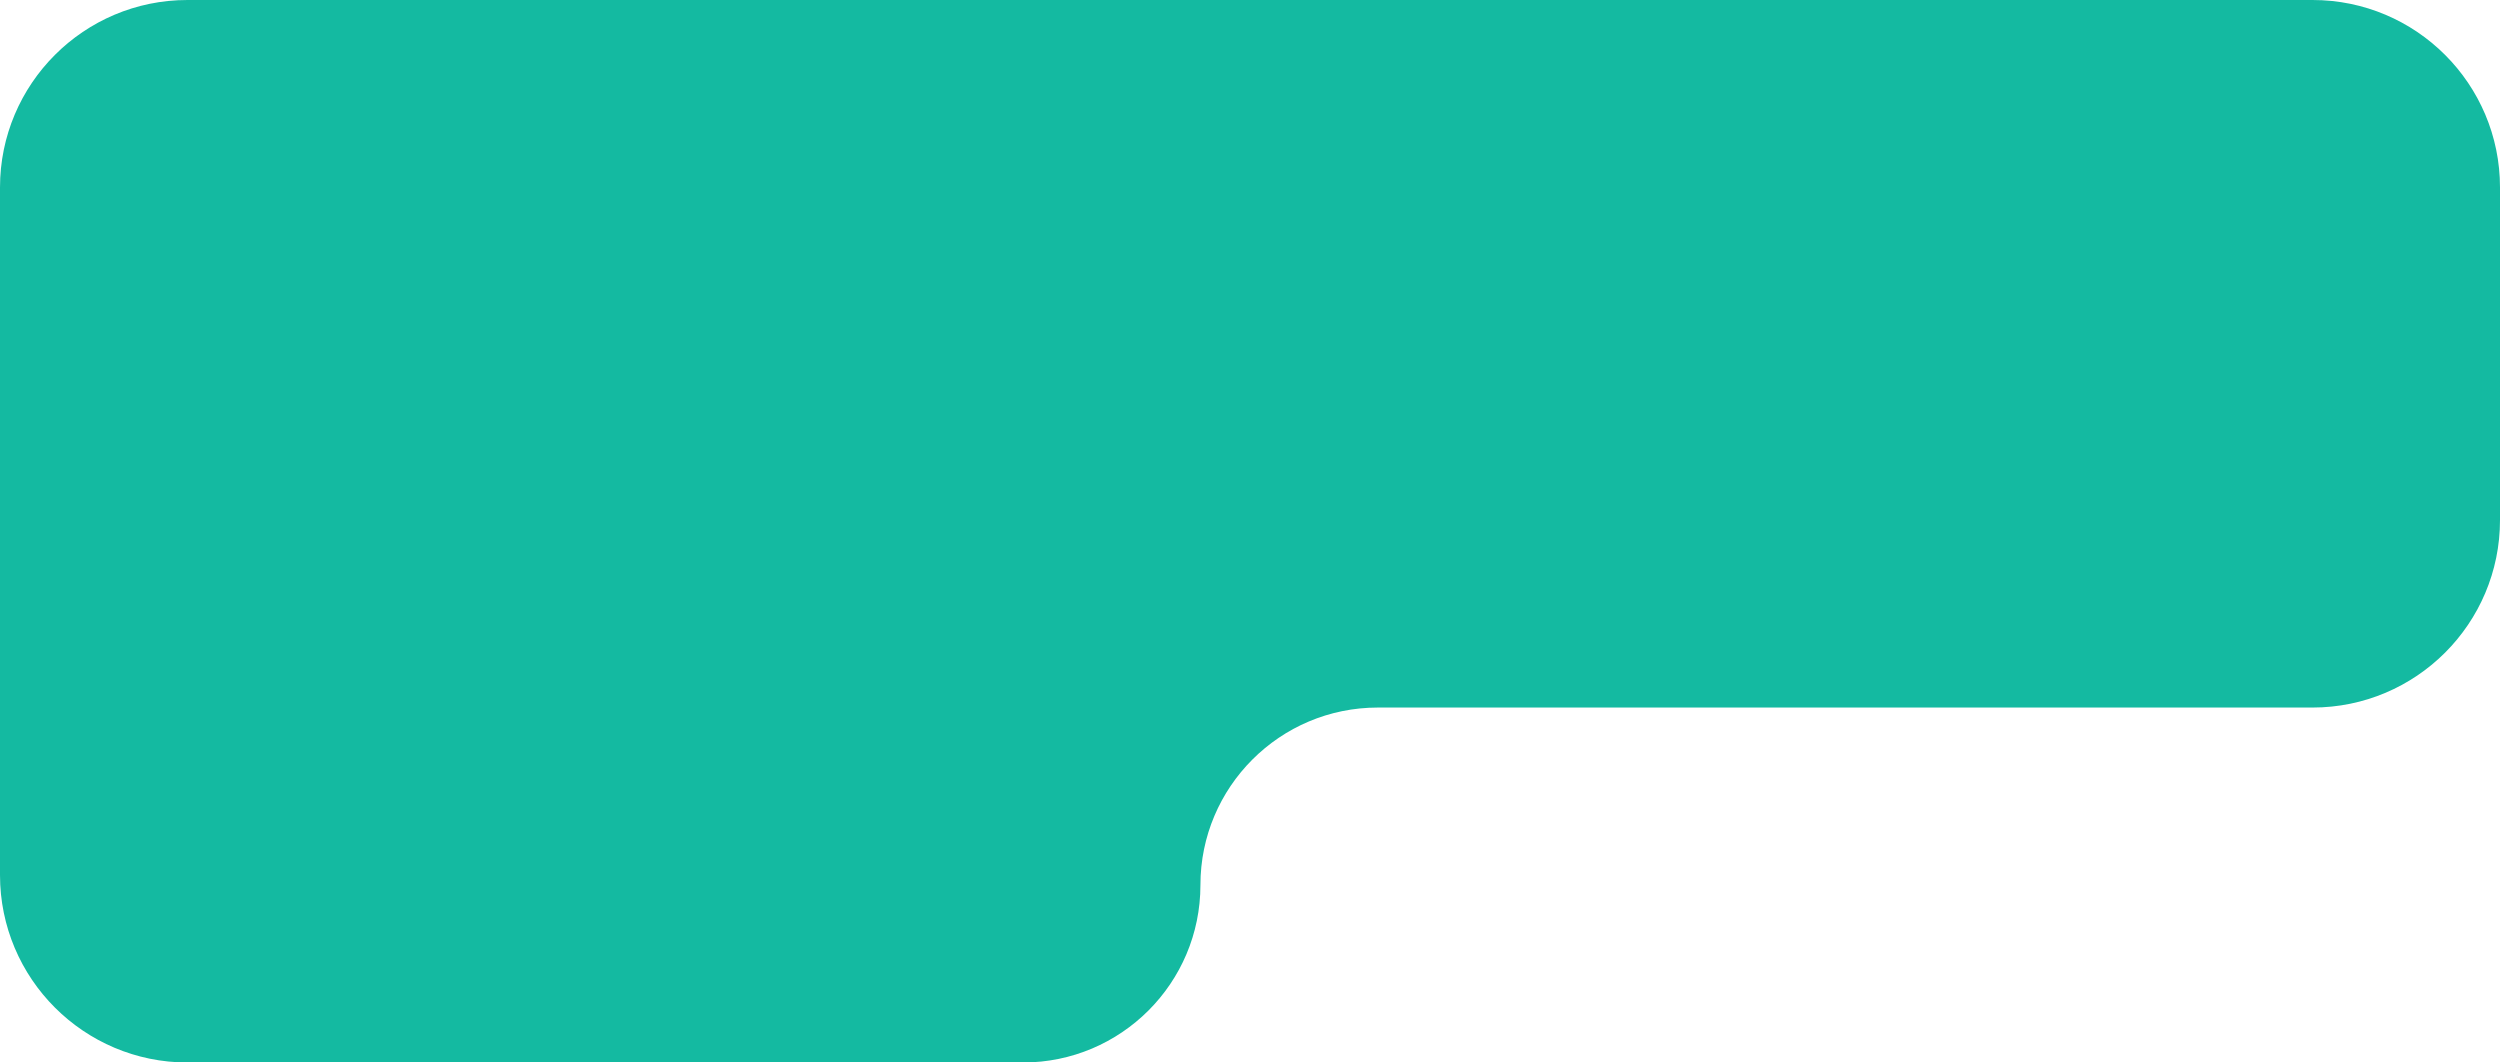 <?xml version="1.0" encoding="UTF-8"?> <svg xmlns="http://www.w3.org/2000/svg" width="320" height="136" viewBox="0 0 320 136" fill="none"><path d="M176.372 90.566C163.826 90.566 153.655 100.737 153.655 113.283V113.283C153.655 125.829 143.485 136 130.938 136L24 136C10.745 136 1.19209e-06 125.255 1.19209e-06 112V24C1.19209e-06 10.745 10.745 -2.86102e-06 24 -2.86102e-06L296 -2.86102e-06C309.255 -2.86102e-06 320 10.745 320 24V66.566C320 79.821 309.255 90.566 296 90.566H176.372Z" fill="#14BAA1"></path></svg> 